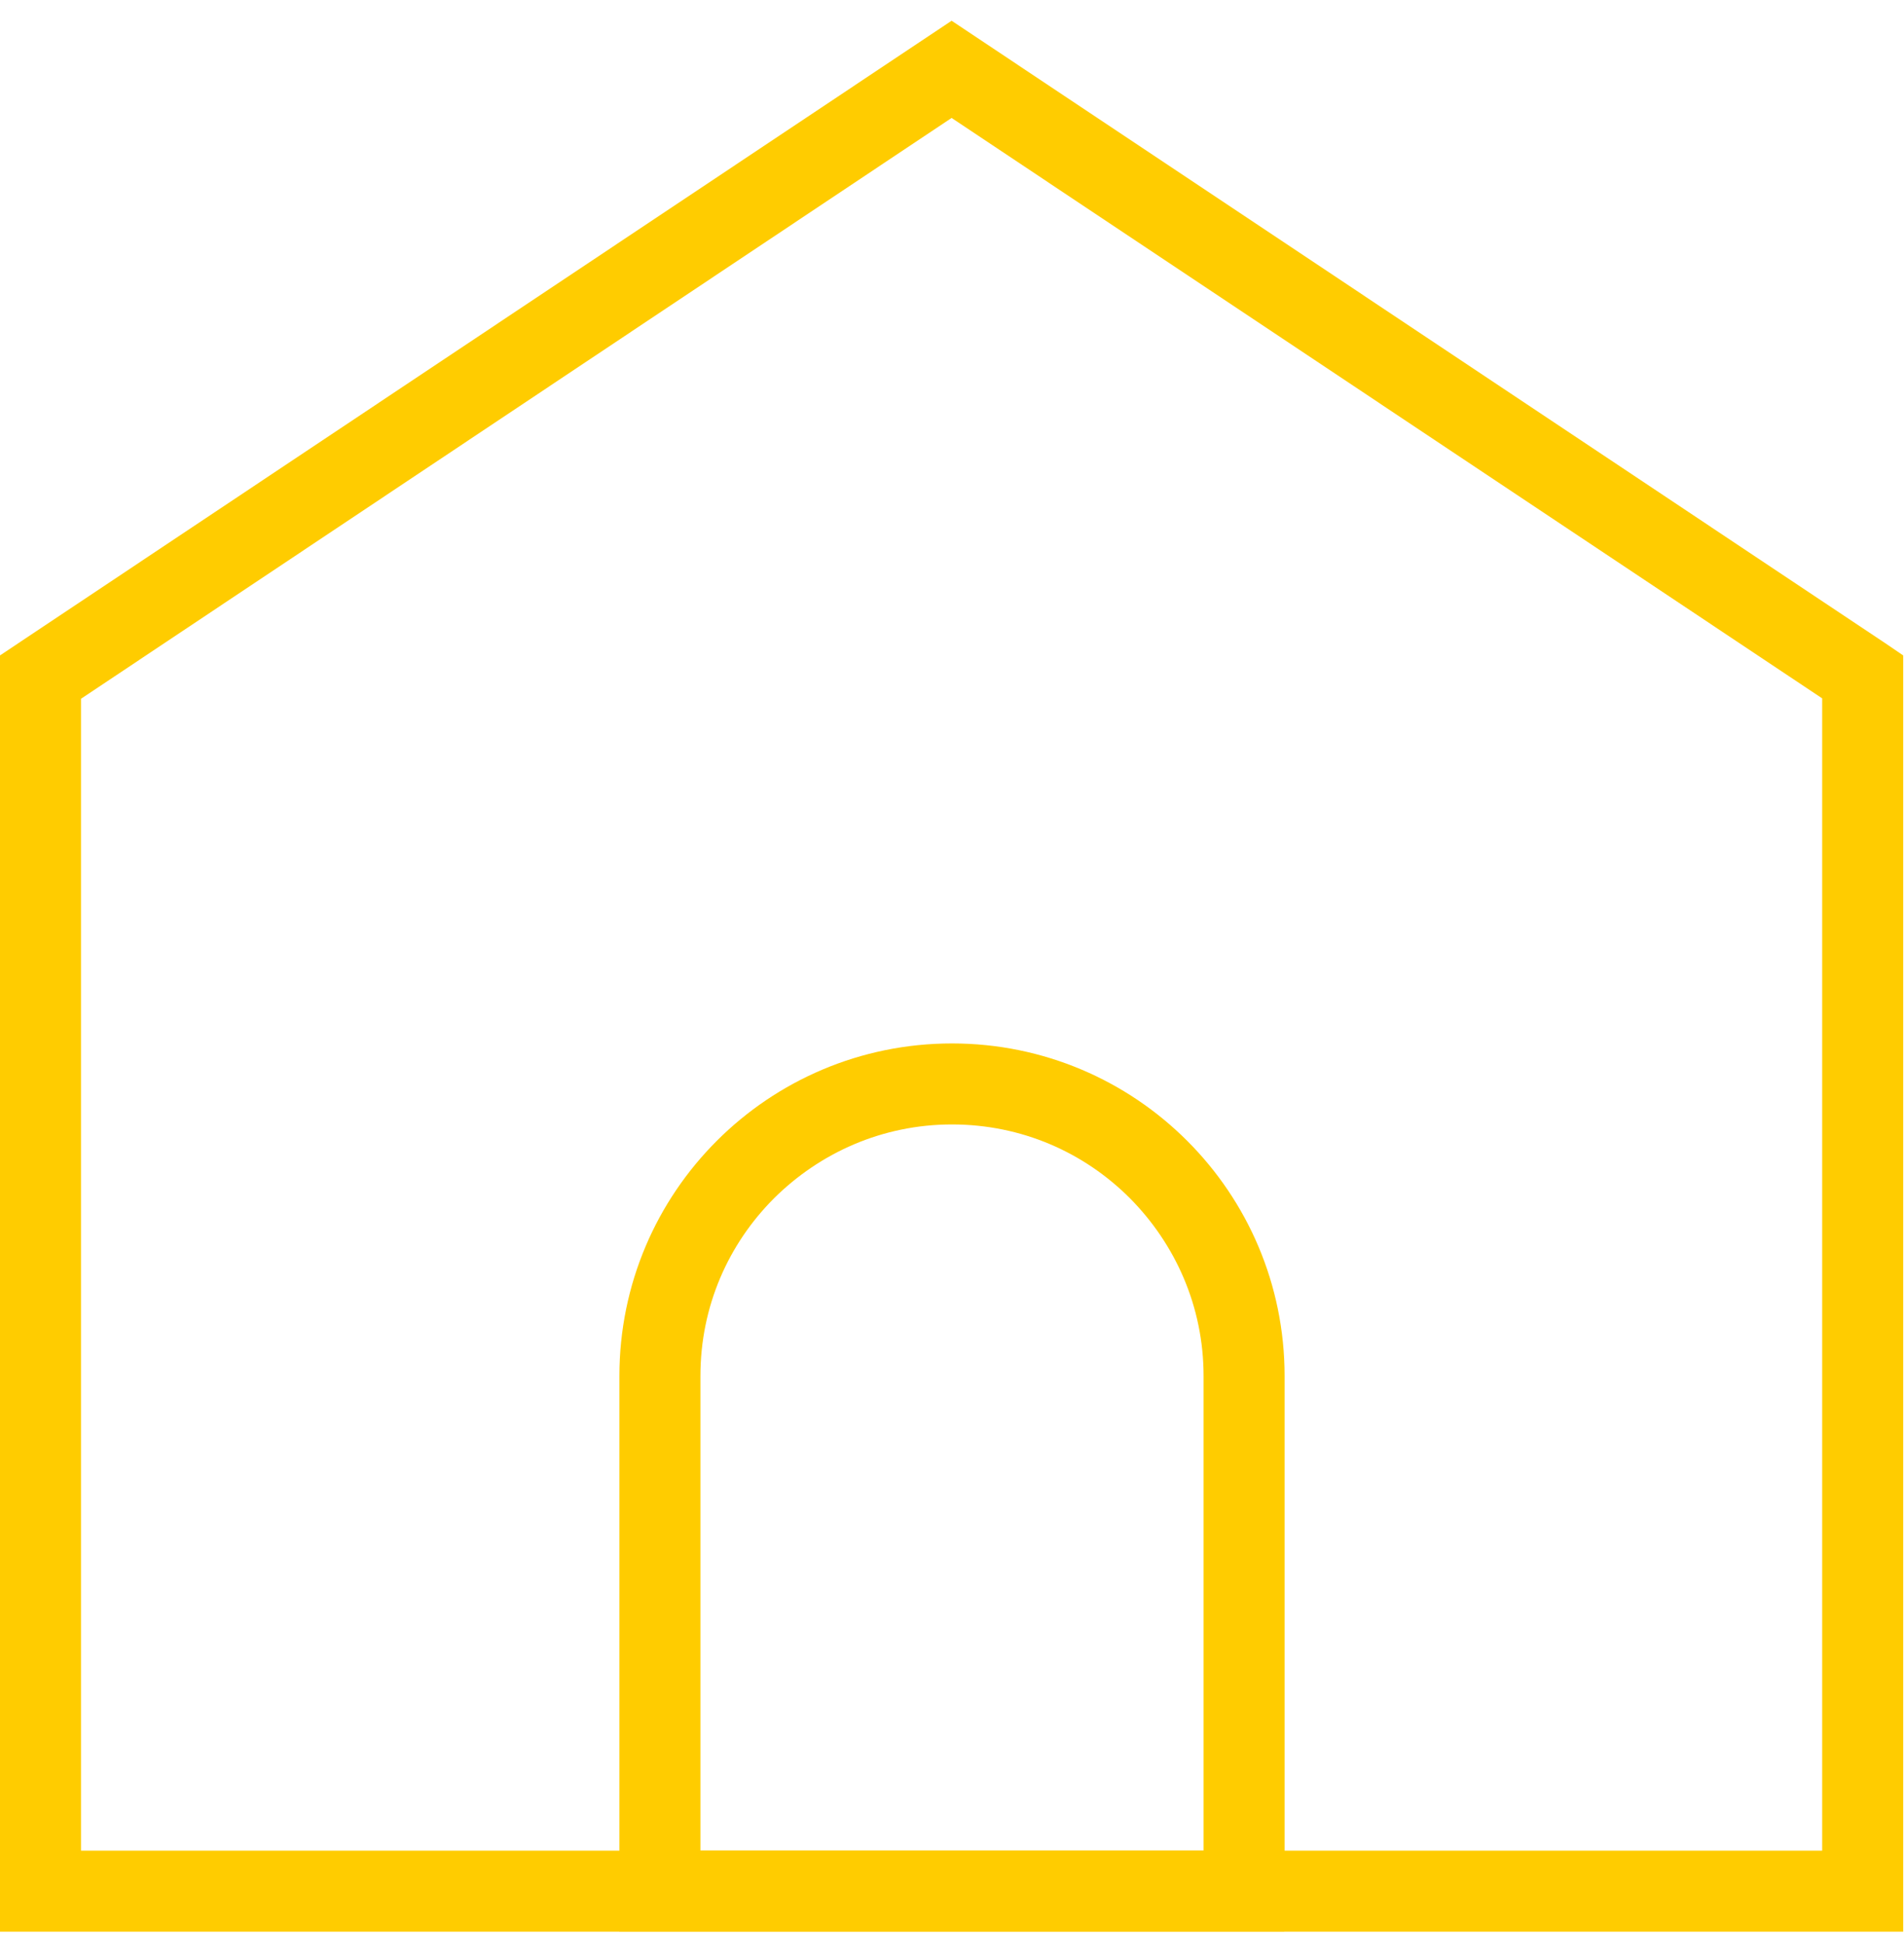 <svg width="47" height="48" viewBox="0 0 47 48" fill="none" xmlns="http://www.w3.org/2000/svg">
<g clip-path="url(#clip0_1064_621)">
<path d="M45.98 16.712L46.54 15.882L23.49 0.512L0 16.182V47.692H46.98V16.182L46.54 15.882L45.98 16.712H44.98V45.692H2V17.252L23.49 2.912L45.43 17.542L45.98 16.712H44.98H45.98Z" fill="#FFCC00"/>
<path d="M30.7 46.692V45.692H17.29V33.972C17.29 32.252 17.98 30.712 19.11 29.582C20.24 28.462 21.78 27.762 23.5 27.762C25.22 27.762 26.76 28.452 27.89 29.582C29.01 30.712 29.71 32.252 29.71 33.972V46.692H30.71H31.71V33.972C31.71 29.442 28.04 25.762 23.5 25.762C18.97 25.762 15.29 29.432 15.29 33.972V47.692H31.7V46.692H30.7Z" fill="#FFCC00"/>
</g>
<defs>
<clipPath id="clip0_1064_621">
<rect width="46.98" height="47.18" fill="white" transform="translate(0 0.512)"/>
</clipPath>
</defs>
</svg>
